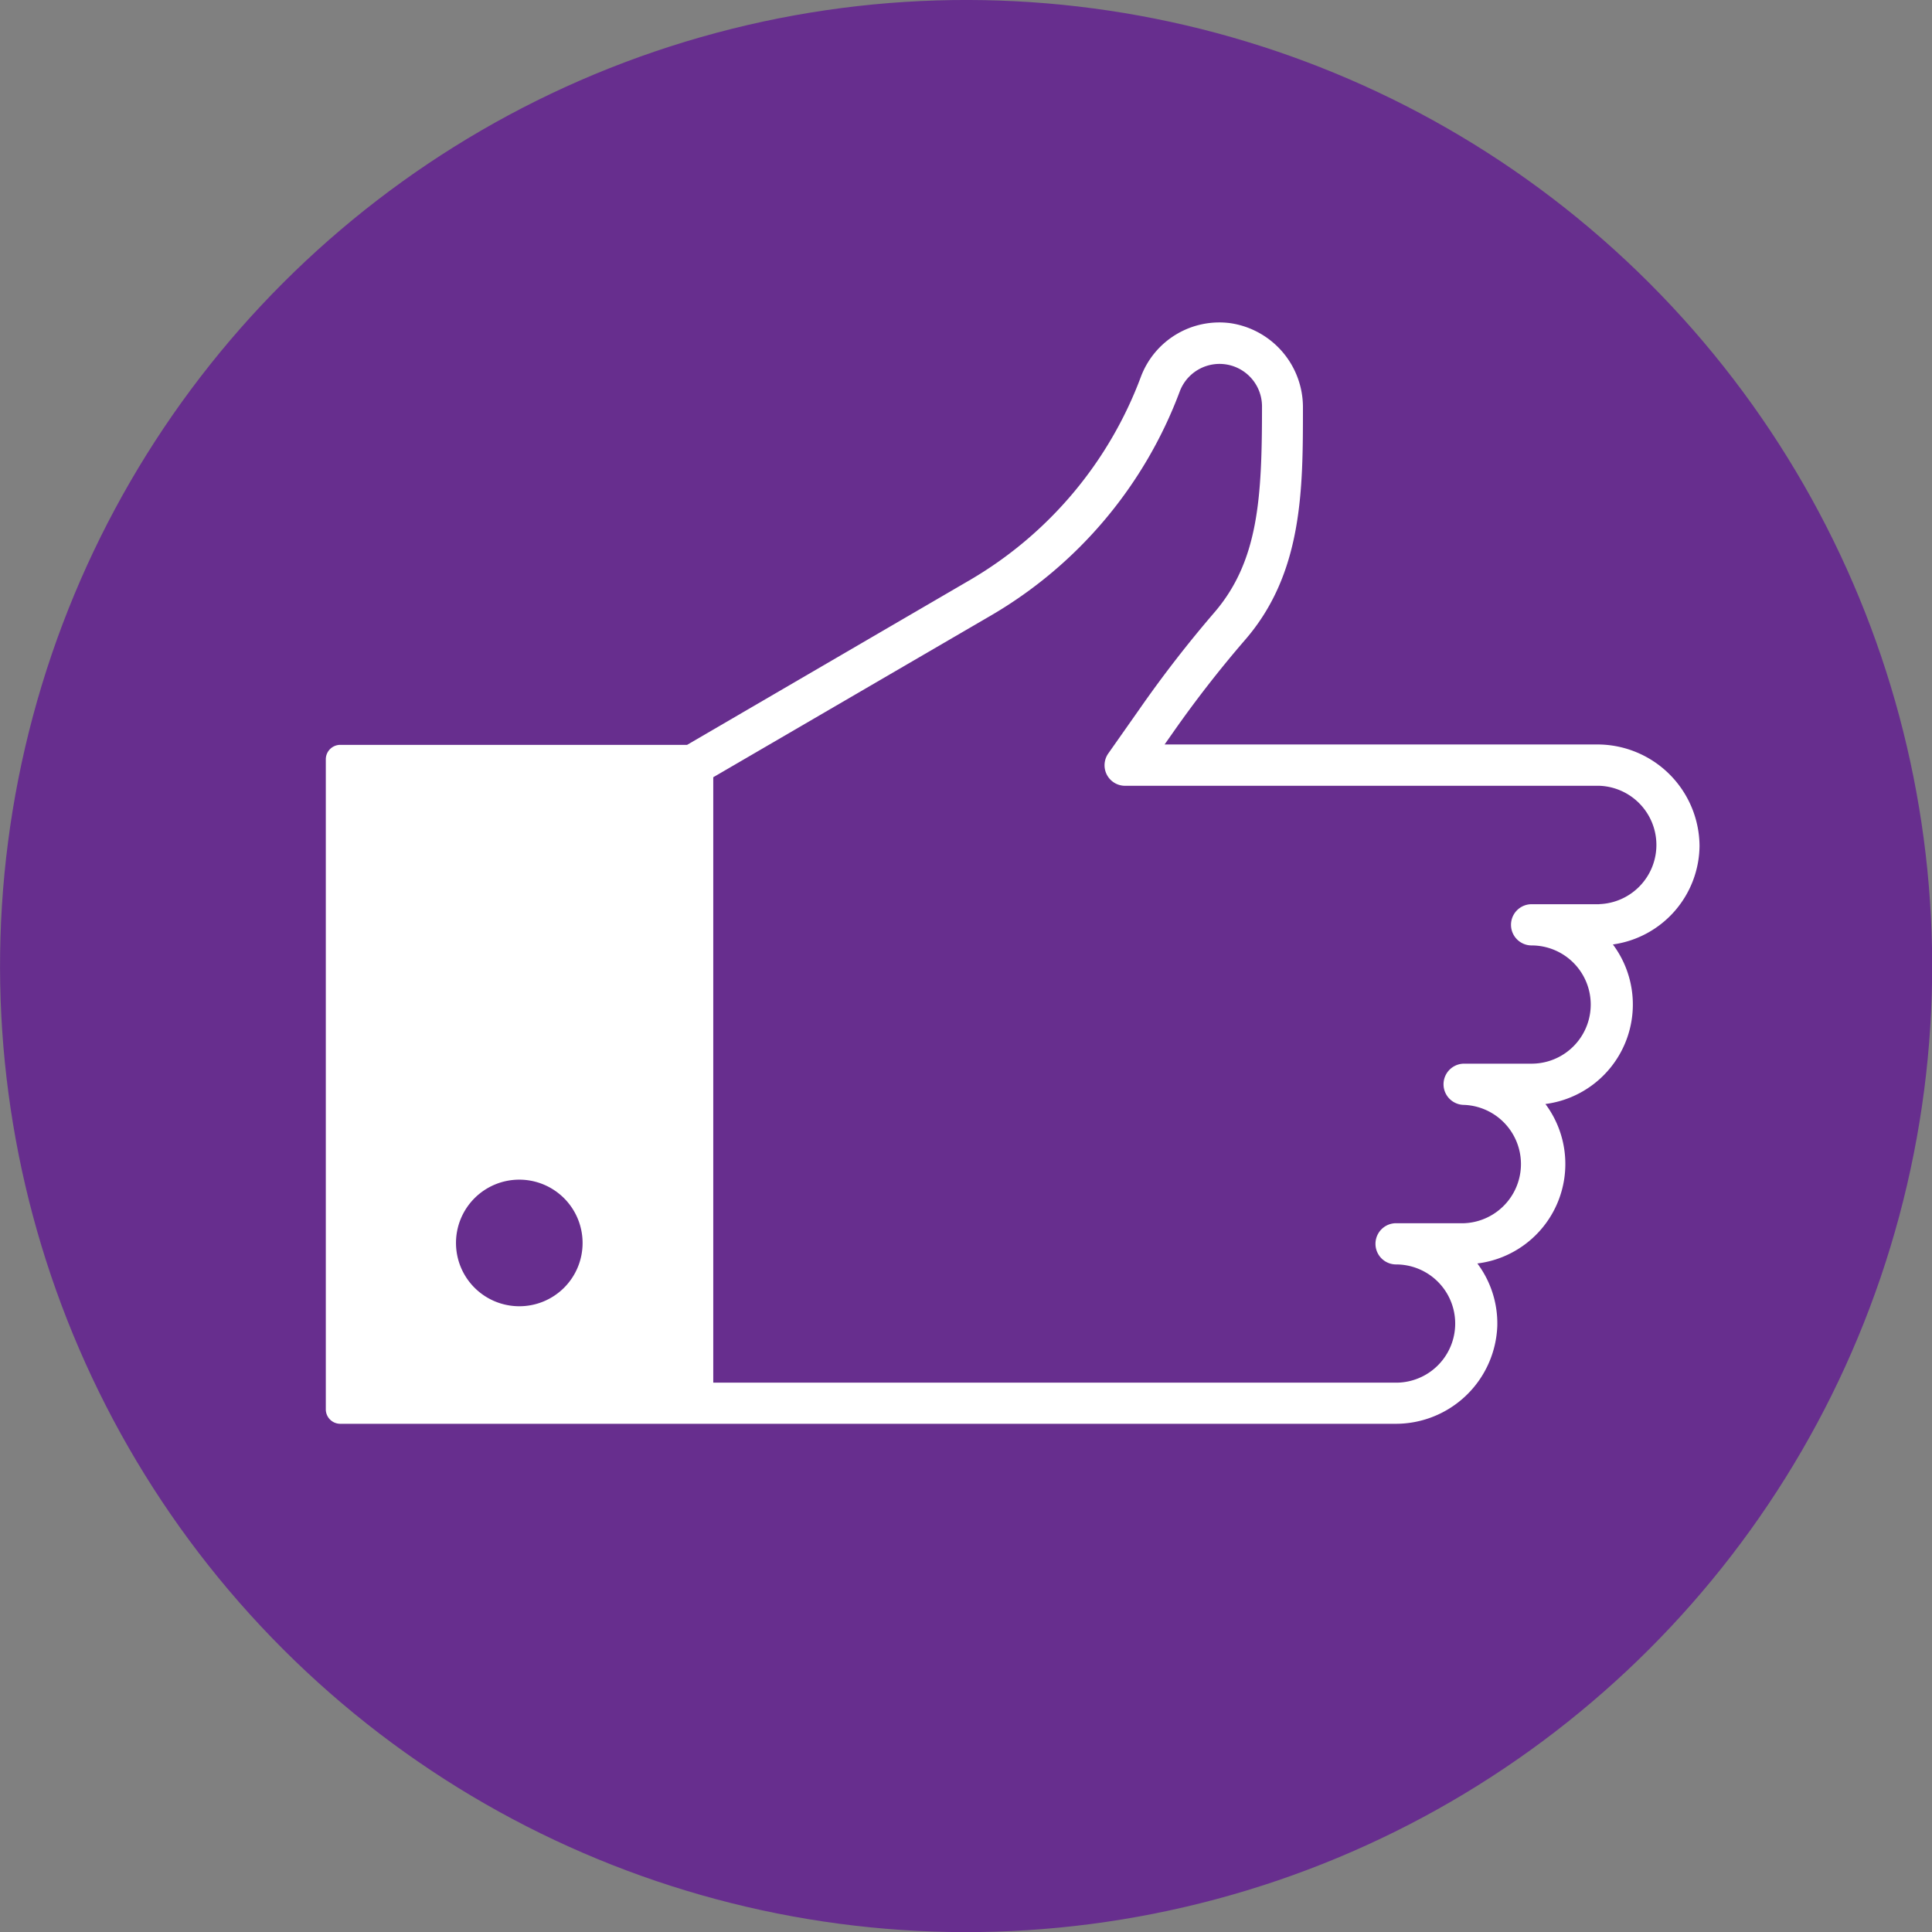 <svg xmlns="http://www.w3.org/2000/svg" viewBox="0 0 198.71 198.71"><rect x="0" y="0" width="198.71" height="198.71" fill="#808080" stroke="none"/><defs><style>.cls-1{fill:#672e8e;}.cls-2{fill:#fff;}</style></defs><g id="Layer_2" data-name="Layer 2"><g id="Layer_1-2" data-name="Layer 1"><circle class="cls-1" cx="99.36" cy="99.36" r="99.36" transform="translate(-41.15 99.36) rotate(-45)"/><path class="cls-2" d="M174.8,87a10.51,10.51,0,0,0-10.52-10.43h-44.5l.83-1.18a118.69,118.69,0,0,1,7.4-9.52c6-6.87,6-15.53,6-23.92a8.74,8.74,0,0,0-7.45-8.71,8.62,8.62,0,0,0-9.22,5.52A40.67,40.67,0,0,1,99.84,59.61l-29.17,17H35a1.49,1.49,0,0,0-1.49,1.48V145A1.49,1.49,0,0,0,35,146.44h108.5A10.45,10.45,0,0,0,154,136.37a10.29,10.29,0,0,0-2.05-6.42,10.31,10.31,0,0,0,7-16.4,10.32,10.32,0,0,0,6.94-16.41A10.34,10.34,0,0,0,174.8,87ZM53.41,134.35a6.51,6.51,0,1,1,6.51-6.51A6.5,6.5,0,0,1,53.41,134.35ZM164.48,93h-6.95a2.12,2.12,0,0,0,0,4.24,6.08,6.08,0,1,1,0,12.16h-6.94a2.12,2.12,0,0,0,0,4.24,6.09,6.09,0,0,1,0,12.17h-7a2.12,2.12,0,1,0,0,4.24,6.08,6.08,0,1,1,0,12.16H73.36V79.94L102,63.26a44.86,44.86,0,0,0,19.34-23,4.37,4.37,0,0,1,8.46,1.52c0,9.43-.34,16-5,21.33A123.11,123.11,0,0,0,117.15,73L114,77.48a2.11,2.11,0,0,0,1.73,3.34h48.79a6.09,6.09,0,0,1,0,12.17Z"/></g></g></svg>